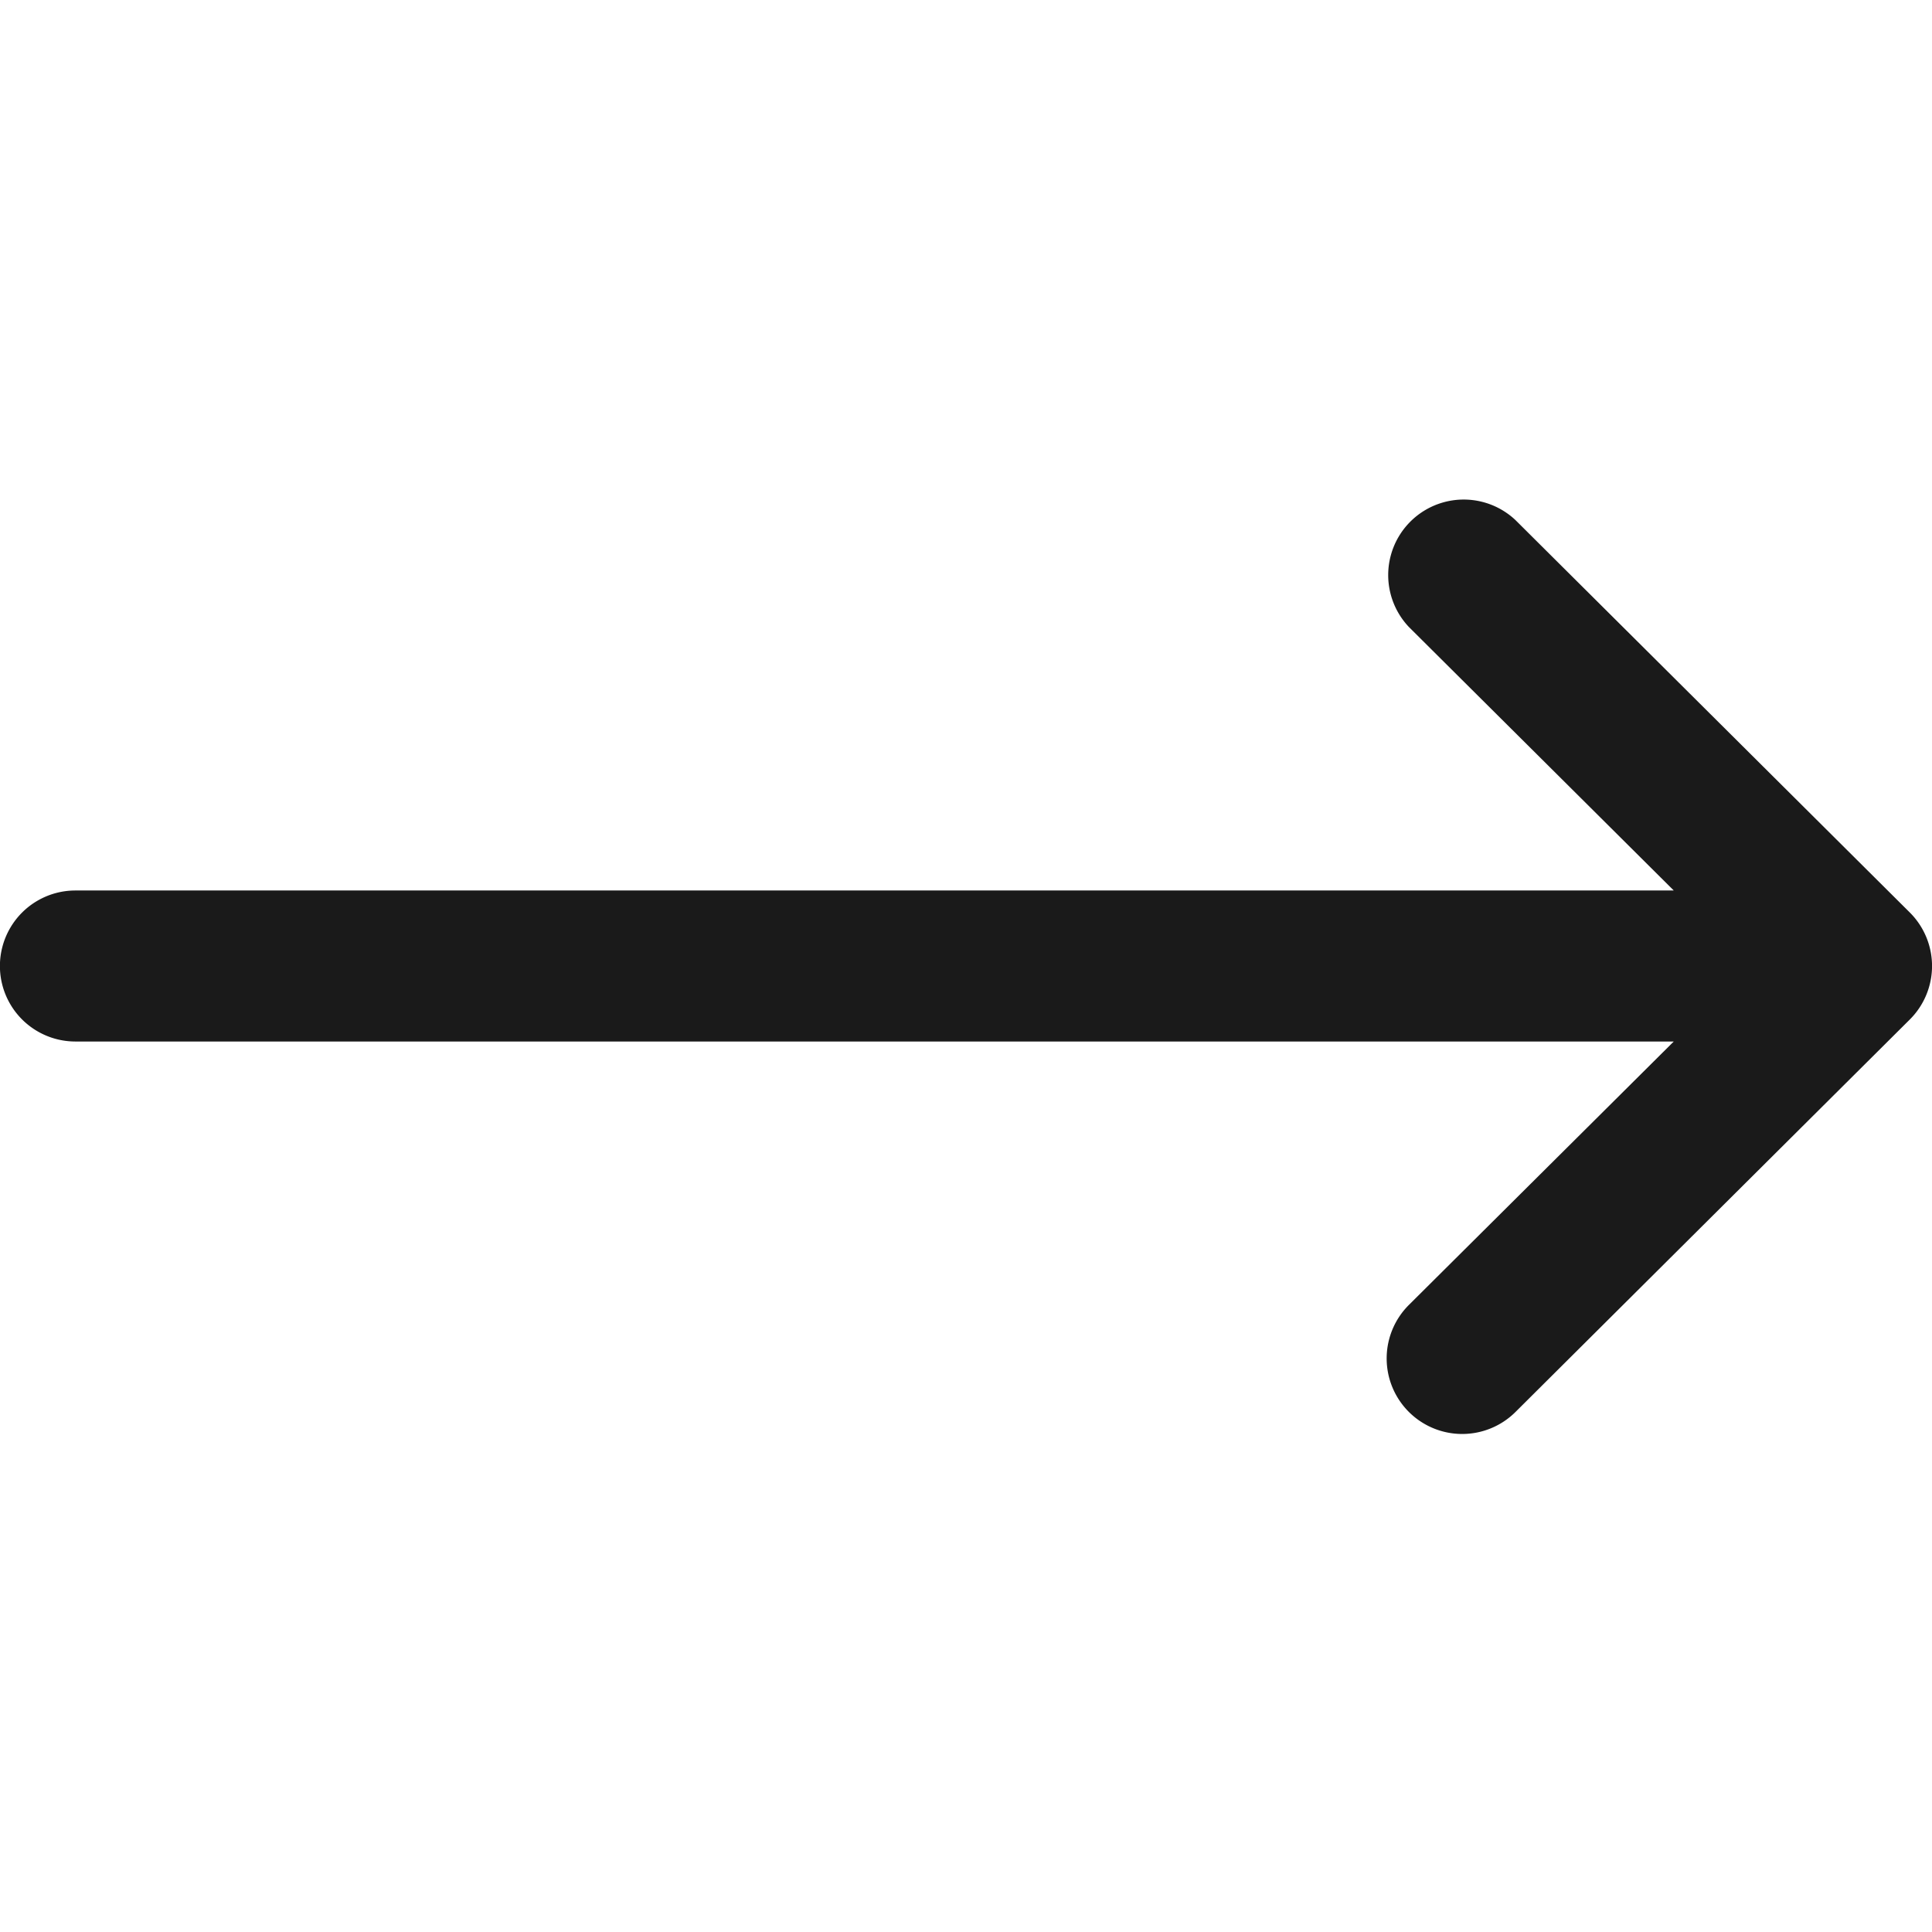 <svg width="24" height="24" fill="none" xmlns="http://www.w3.org/2000/svg"><g clip-path="url(#a)"><path d="m23.725 11.336-4.9-4.876a.938.938 0 0 0-1.322 1.33l3.289 3.272H.937a.937.937 0 1 0 0 1.876h19.855l-3.29 3.272a.937.937 0 1 0 1.324 1.33l4.898-4.875.001-.001a.938.938 0 0 0 0-1.328Z" fill="#1A1A1A"/></g><defs><clipPath id="a"><path fill="#fff" d="M0 0h24v24H0z"/></clipPath></defs></svg>